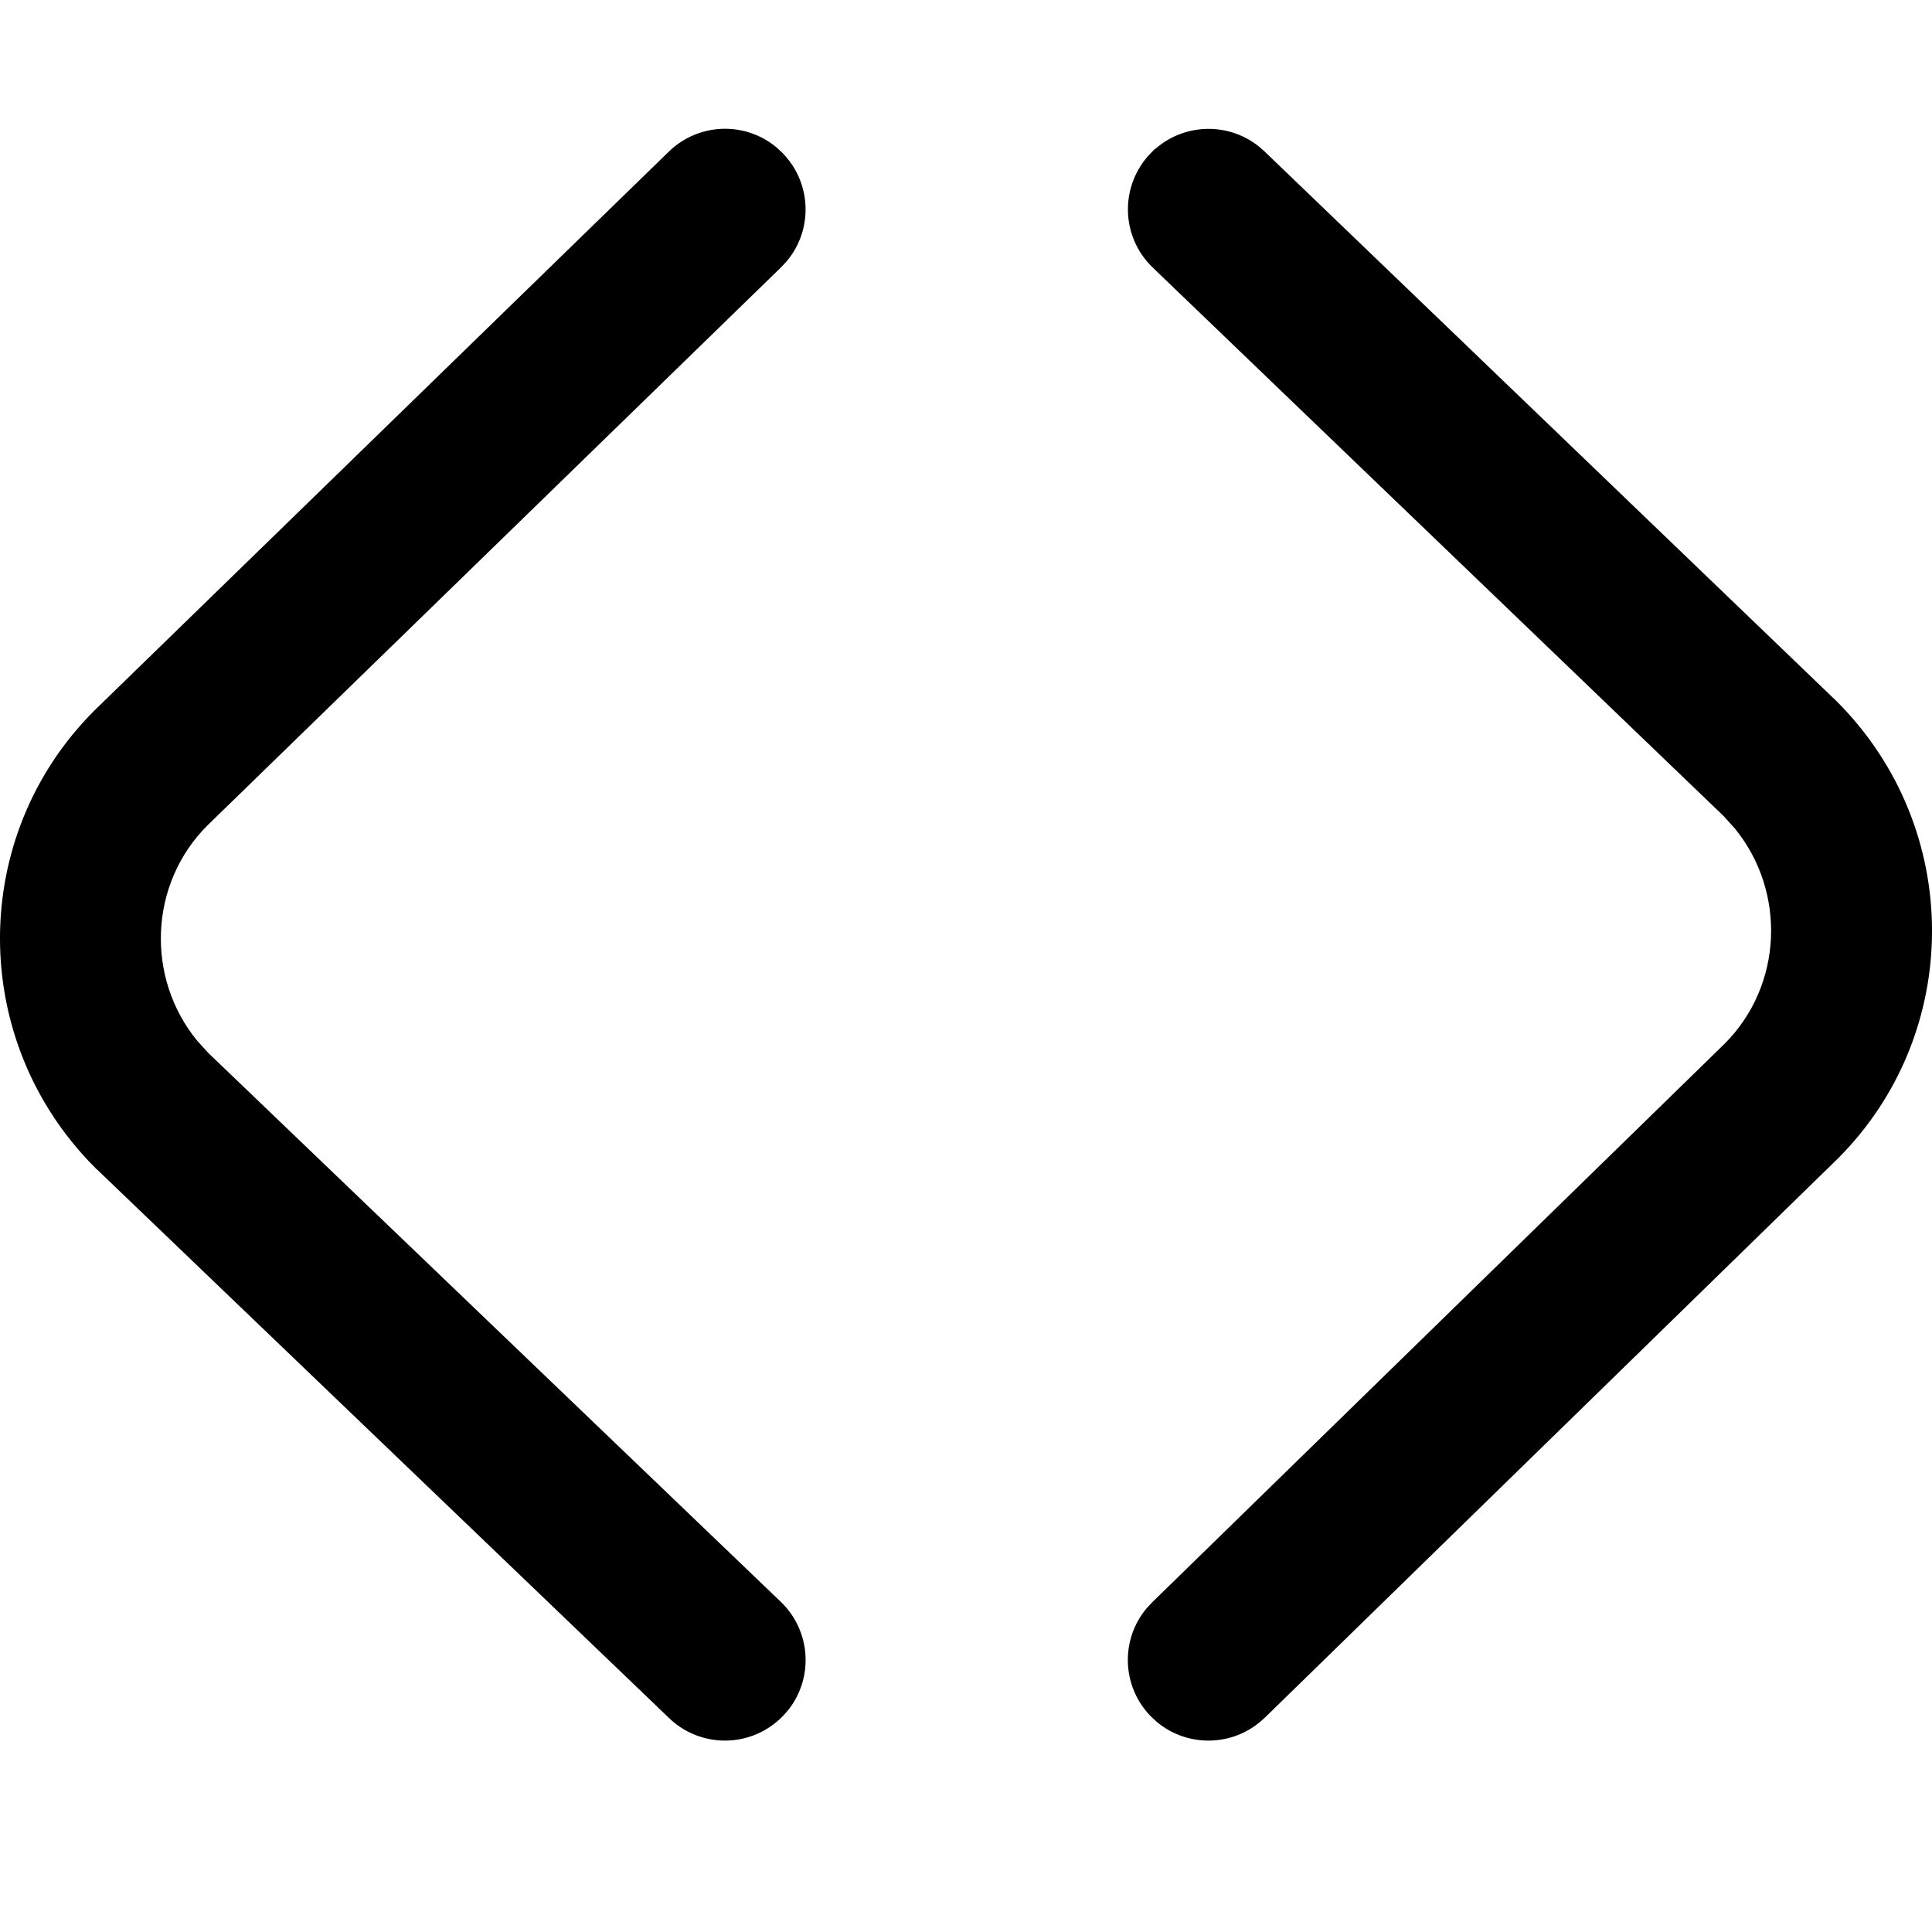 <svg width="30" height="30" viewBox="0 0 30 30" fill="none" xmlns="http://www.w3.org/2000/svg">
<path d="M10.453 2.424C10.882 2.007 11.551 1.989 11.999 2.366L12.085 2.447C12.502 2.876 12.519 3.545 12.143 3.993L12.062 4.08L3.151 12.75L3.15 12.751C2.211 13.69 2.153 15.2 2.984 16.219L3.163 16.416L3.164 16.417L12.057 24.943C12.488 25.357 12.529 26.026 12.169 26.486L12.091 26.575C11.864 26.811 11.561 26.931 11.258 26.931C10.97 26.931 10.682 26.824 10.458 26.61H10.459L1.548 18.065H1.547C-0.384 16.134 -0.383 13.021 1.529 11.107L10.453 2.424ZM17.934 2.452C18.348 2.022 19.016 1.982 19.477 2.342L19.566 2.419L28.454 10.961C30.384 12.892 30.383 16.005 28.472 17.919L19.6 26.576H19.599L19.57 26.604C19.346 26.822 19.056 26.931 18.765 26.931C18.502 26.931 18.239 26.842 18.026 26.664L17.938 26.582C17.521 26.154 17.502 25.486 17.878 25.037L17.959 24.95L26.849 16.275L26.85 16.274C27.788 15.334 27.846 13.826 27.016 12.806L26.838 12.608L26.837 12.607L17.966 4.084C17.506 3.642 17.492 2.911 17.933 2.451L17.934 2.452Z" fill="black" stroke="black" stroke-width="0.194"/>
</svg>
